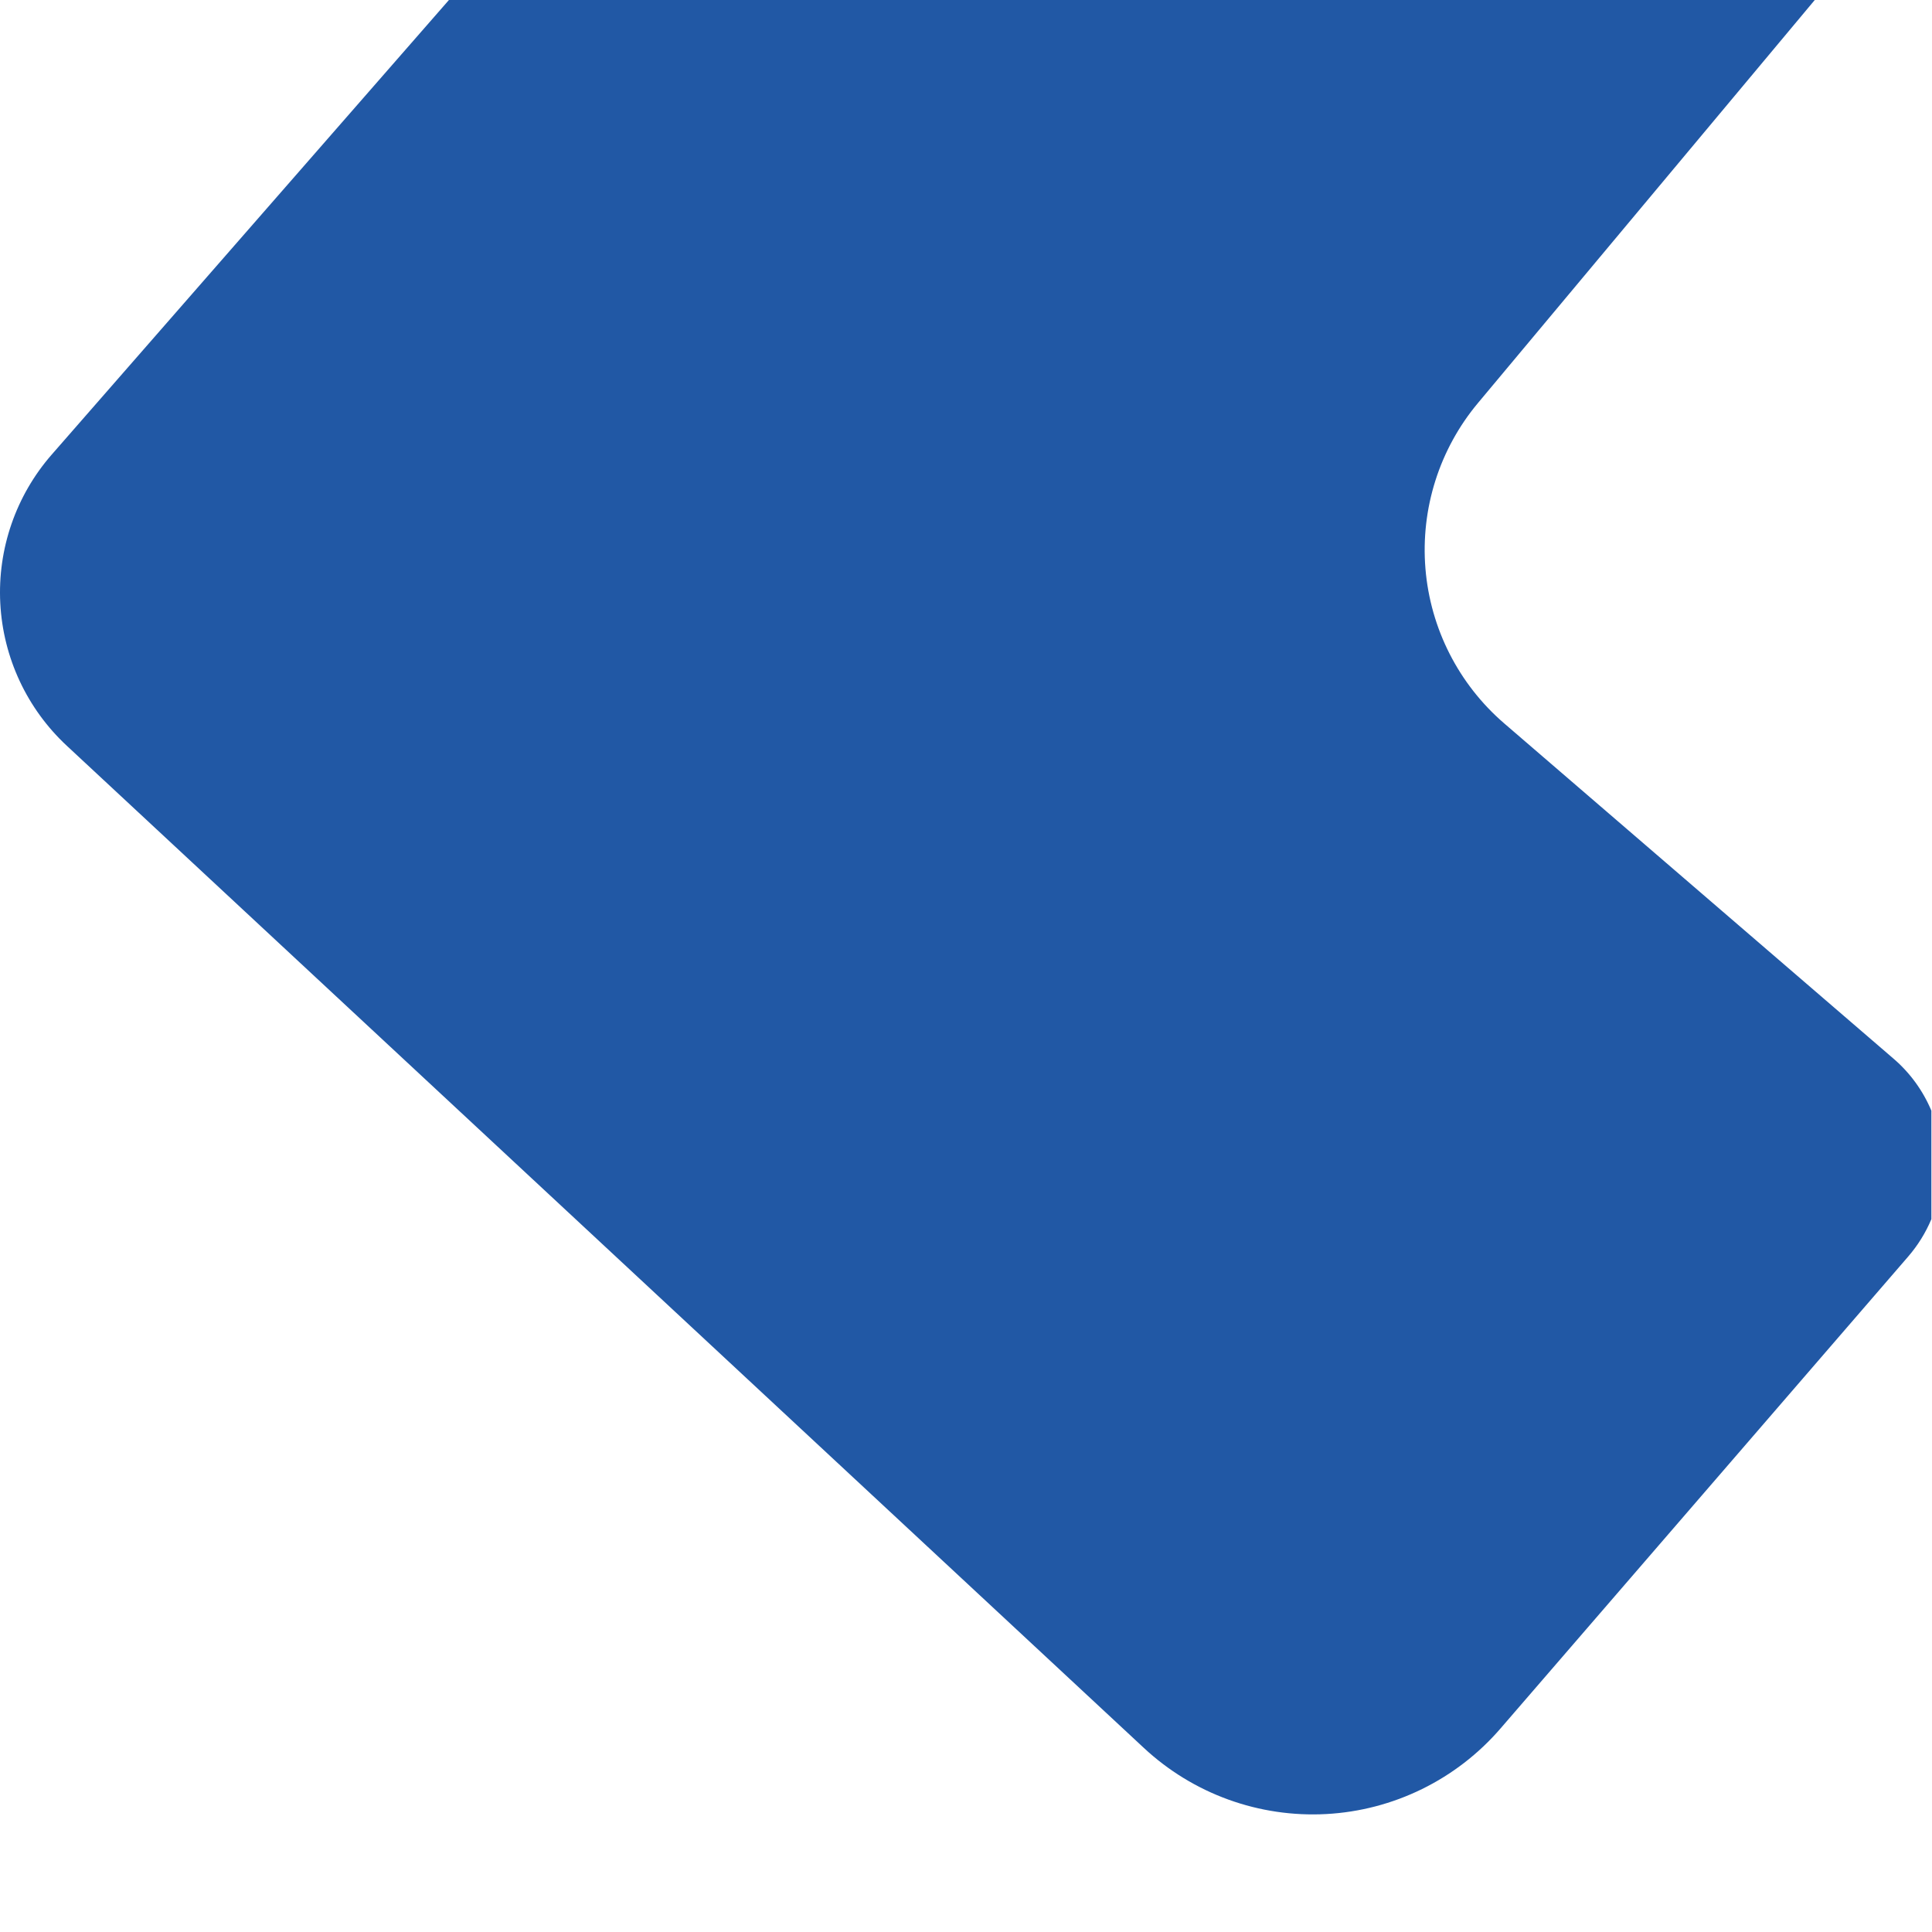 <svg width="100%" height="100%" viewBox="0 0 500 500" xmlns="http://www.w3.org/2000/svg" xmlns:xlink="http://www.w3.org/1999/xlink">
	<g transform="matrix(0.704,0,0,0.704,0,0)">
		<path d="M710,408.312L710,448.174C707.894,453.189 705.009,457.839 701.45,461.952L551.586,635.432C543.574,644.707 533.775,652.27 522.775,657.671C511.775,663.072 499.8,666.199 487.564,666.865C475.329,667.531 463.085,665.723 451.564,661.549C440.043,657.374 429.481,650.919 420.51,642.569L24.545,274.141C9.902,260.517 1.135,241.726 0.103,221.747C-0.93,201.769 5.852,182.173 19.013,167.111L165.033,0L667.129,0L543.317,148.15C529.137,165.117 522.201,186.985 524.01,209.027C525.818,231.069 536.225,251.513 552.98,265.94L696.083,389.178C702.147,394.386 706.913,400.937 710,408.312Z" fill="rgb(33,88,165)"/>
	</g>
</svg>
